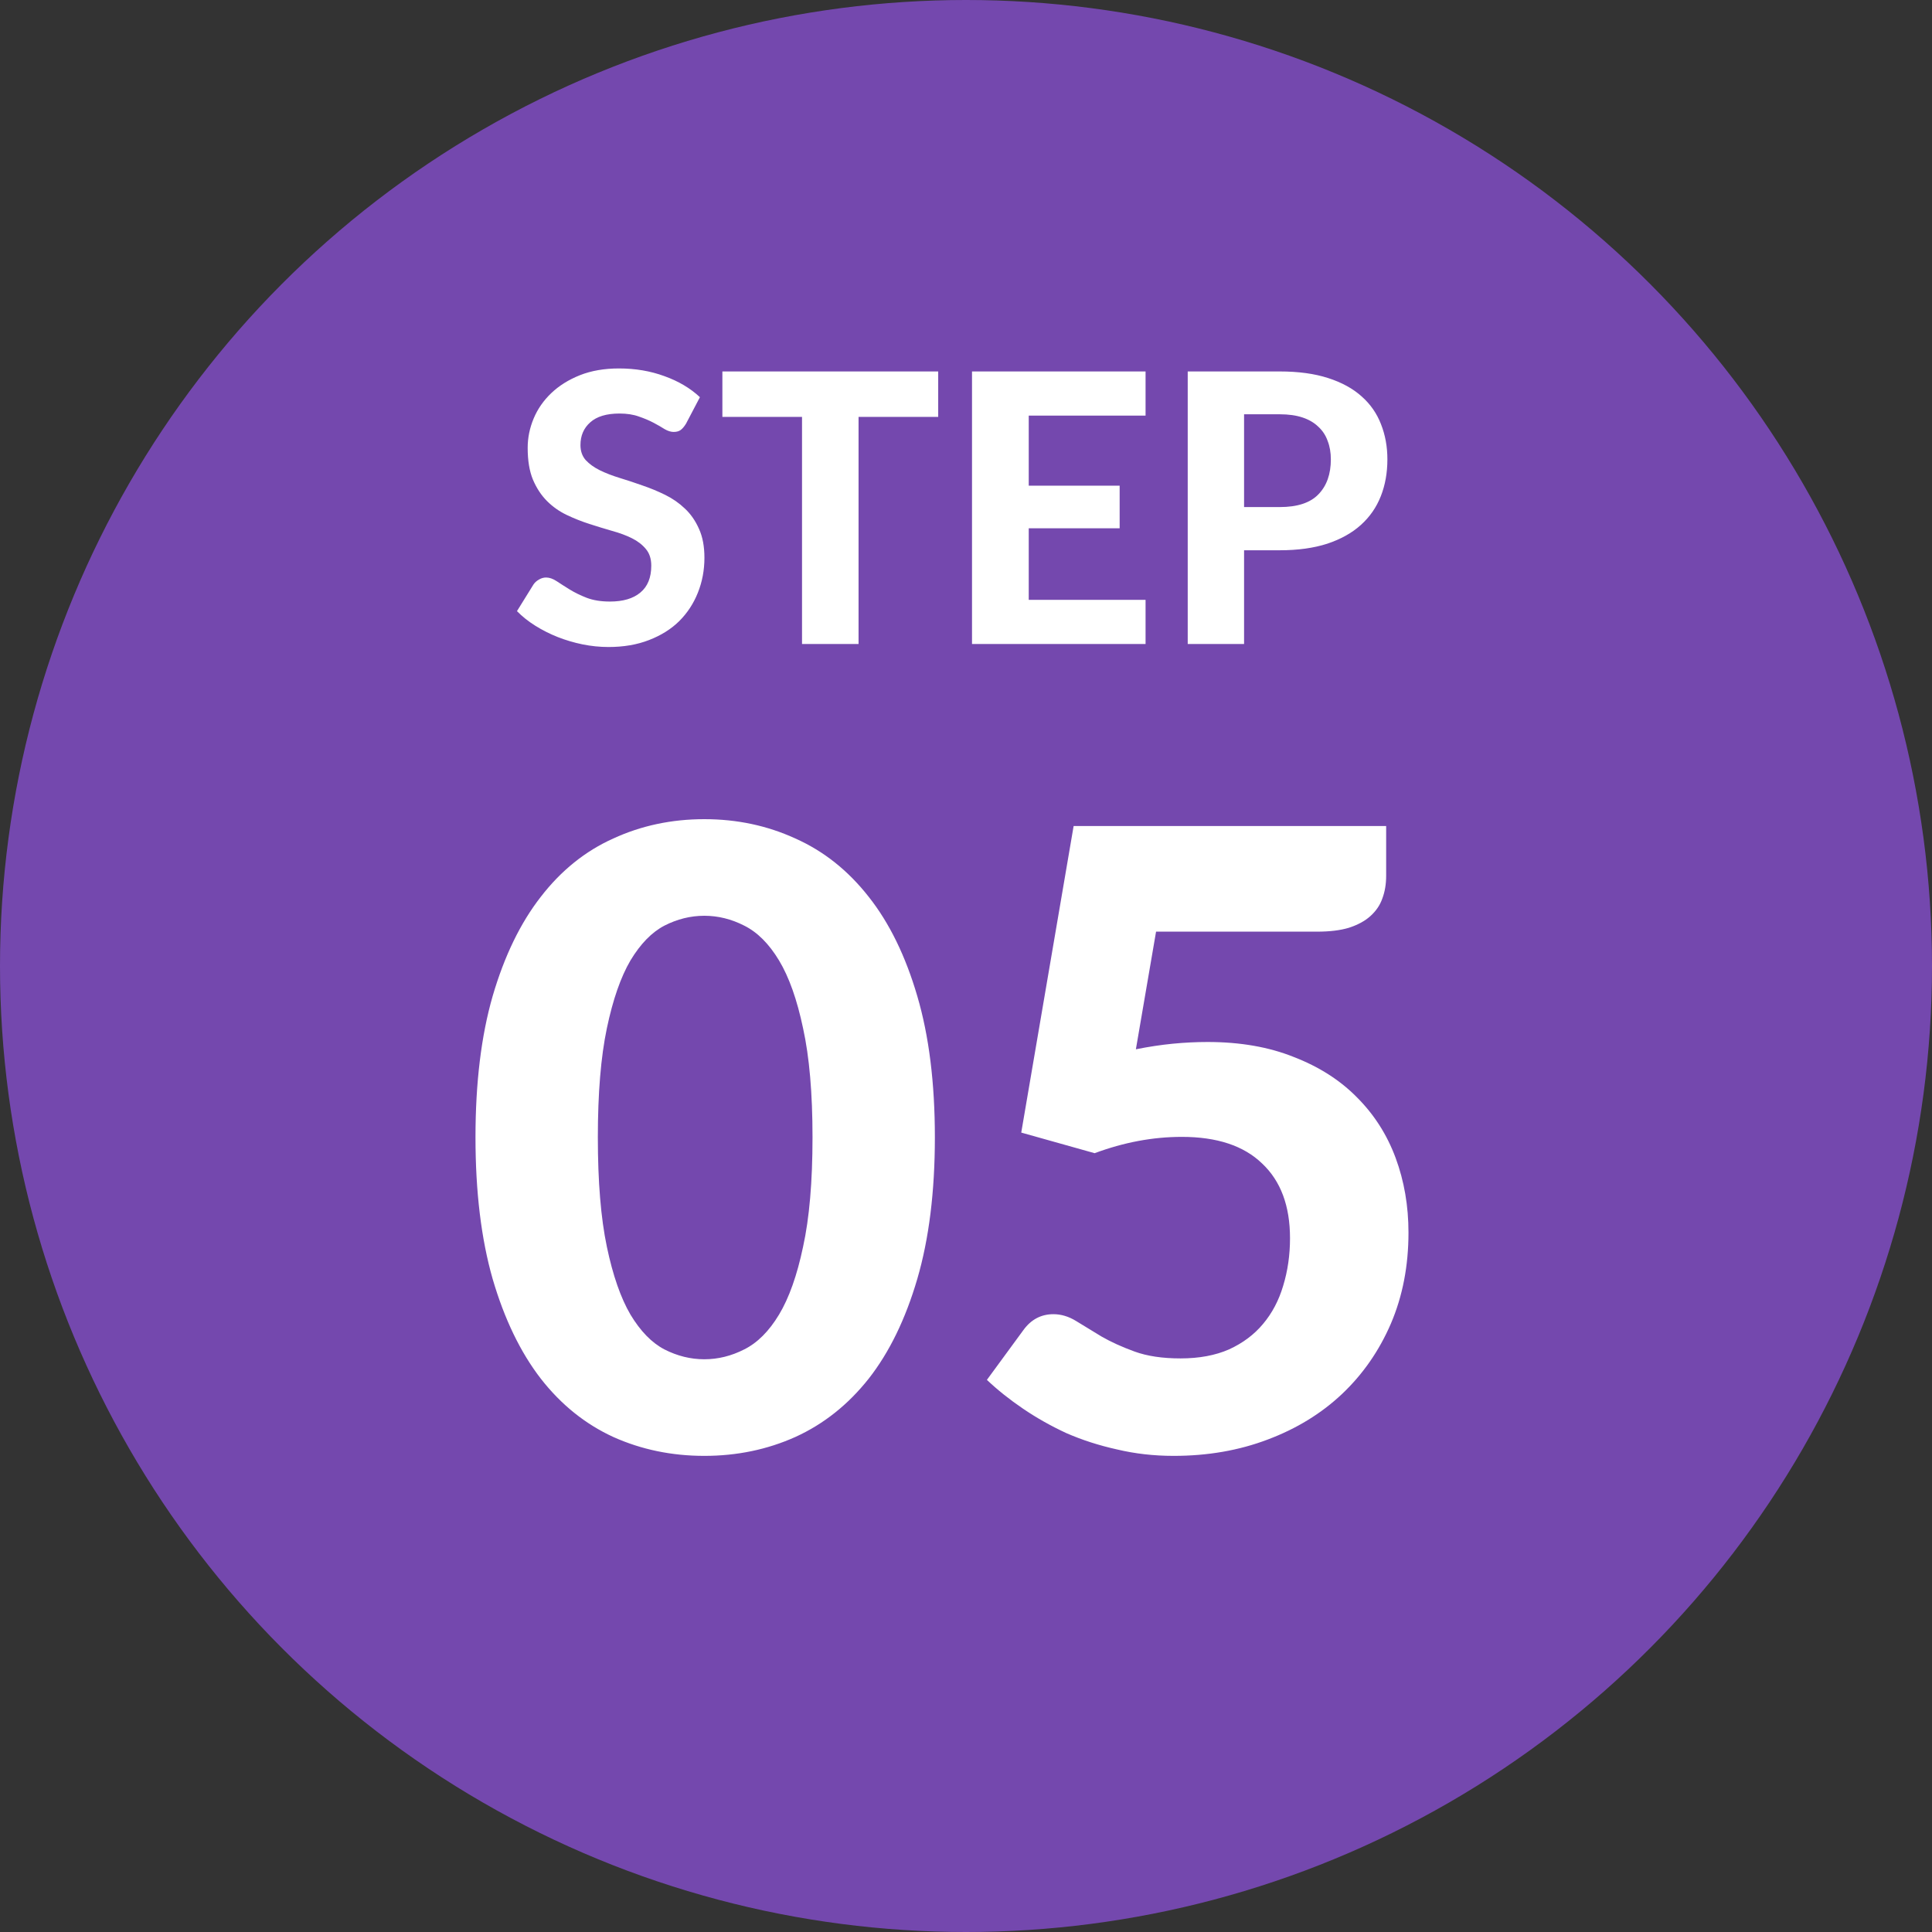 <svg width="72" height="72" viewBox="0 0 72 72" fill="none" xmlns="http://www.w3.org/2000/svg">
<rect x="0" y="0" width="72" height="72" fill="#333333" stroke="none"/>
<circle cx="36" cy="36" r="36" fill="#7448AE"/>
<path d="M34.84 42.384C34.84 44.411 34.621 46.171 34.184 47.664C33.747 49.157 33.144 50.395 32.376 51.376C31.608 52.347 30.696 53.072 29.64 53.552C28.595 54.021 27.464 54.256 26.248 54.256C25.032 54.256 23.901 54.021 22.856 53.552C21.811 53.072 20.909 52.347 20.152 51.376C19.395 50.395 18.797 49.157 18.36 47.664C17.933 46.171 17.72 44.411 17.72 42.384C17.72 40.357 17.933 38.603 18.36 37.12C18.797 35.627 19.395 34.395 20.152 33.424C20.909 32.443 21.811 31.717 22.856 31.248C23.901 30.768 25.032 30.528 26.248 30.528C27.464 30.528 28.595 30.768 29.64 31.248C30.696 31.717 31.608 32.443 32.376 33.424C33.144 34.395 33.747 35.627 34.184 37.12C34.621 38.603 34.84 40.357 34.84 42.384ZM30.28 42.384C30.28 40.741 30.163 39.387 29.928 38.32C29.704 37.253 29.405 36.411 29.032 35.792C28.659 35.173 28.227 34.741 27.736 34.496C27.256 34.251 26.76 34.128 26.248 34.128C25.736 34.128 25.24 34.251 24.76 34.496C24.291 34.741 23.869 35.173 23.496 35.792C23.133 36.411 22.84 37.253 22.616 38.32C22.392 39.387 22.28 40.741 22.28 42.384C22.28 44.037 22.392 45.397 22.616 46.464C22.84 47.531 23.133 48.373 23.496 48.992C23.869 49.611 24.291 50.043 24.76 50.288C25.24 50.533 25.736 50.656 26.248 50.656C26.76 50.656 27.256 50.533 27.736 50.288C28.227 50.043 28.659 49.611 29.032 48.992C29.405 48.373 29.704 47.531 29.928 46.464C30.163 45.397 30.28 44.037 30.28 42.384ZM42.331 39.104C42.81 39.008 43.269 38.939 43.706 38.896C44.154 38.853 44.587 38.832 45.002 38.832C46.218 38.832 47.291 39.019 48.218 39.392C49.157 39.755 49.941 40.256 50.571 40.896C51.211 41.536 51.691 42.288 52.011 43.152C52.331 44.016 52.49 44.944 52.49 45.936C52.49 47.173 52.272 48.304 51.834 49.328C51.397 50.341 50.789 51.216 50.011 51.952C49.242 52.677 48.32 53.243 47.242 53.648C46.176 54.053 45.008 54.256 43.739 54.256C43.002 54.256 42.298 54.176 41.627 54.016C40.955 53.867 40.325 53.664 39.739 53.408C39.163 53.141 38.624 52.837 38.123 52.496C37.621 52.155 37.173 51.797 36.779 51.424L38.139 49.568C38.426 49.173 38.8 48.976 39.258 48.976C39.547 48.976 39.829 49.061 40.106 49.232C40.384 49.403 40.699 49.595 41.05 49.808C41.403 50.011 41.813 50.197 42.282 50.368C42.752 50.539 43.322 50.624 43.995 50.624C44.688 50.624 45.291 50.512 45.803 50.288C46.315 50.053 46.736 49.739 47.066 49.344C47.408 48.939 47.658 48.464 47.819 47.92C47.989 47.365 48.075 46.773 48.075 46.144C48.075 44.939 47.728 44.011 47.035 43.36C46.352 42.699 45.355 42.368 44.042 42.368C42.965 42.368 41.883 42.571 40.794 42.976L38.059 42.208L40.011 30.784H51.658V32.64C51.658 32.949 51.611 33.232 51.514 33.488C51.429 33.733 51.28 33.952 51.066 34.144C50.864 34.325 50.597 34.469 50.267 34.576C49.947 34.672 49.552 34.72 49.083 34.72H43.083L42.331 39.104Z" fill="white"/>
<path d="M25.566 15.789C25.501 15.896 25.433 15.976 25.363 16.027C25.298 16.074 25.211 16.097 25.104 16.097C25.001 16.097 24.889 16.062 24.768 15.992C24.651 15.917 24.514 15.838 24.355 15.754C24.196 15.67 24.014 15.593 23.809 15.523C23.604 15.448 23.363 15.411 23.088 15.411C22.603 15.411 22.239 15.521 21.996 15.74C21.753 15.955 21.632 16.237 21.632 16.587C21.632 16.811 21.697 16.998 21.828 17.147C21.963 17.292 22.138 17.418 22.353 17.525C22.572 17.632 22.82 17.728 23.095 17.812C23.37 17.896 23.653 17.989 23.942 18.092C24.231 18.19 24.514 18.307 24.789 18.442C25.064 18.577 25.309 18.748 25.524 18.953C25.743 19.158 25.918 19.41 26.049 19.709C26.184 20.003 26.252 20.362 26.252 20.787C26.252 21.249 26.17 21.683 26.007 22.089C25.848 22.49 25.617 22.843 25.314 23.146C25.011 23.445 24.635 23.68 24.187 23.853C23.744 24.026 23.24 24.112 22.675 24.112C22.353 24.112 22.031 24.079 21.709 24.014C21.392 23.949 21.084 23.858 20.785 23.741C20.491 23.624 20.213 23.484 19.952 23.321C19.691 23.158 19.462 22.976 19.266 22.775L19.882 21.781C19.933 21.706 20.001 21.646 20.085 21.599C20.169 21.548 20.258 21.522 20.351 21.522C20.477 21.522 20.61 21.569 20.75 21.662C20.89 21.755 21.051 21.858 21.233 21.97C21.415 22.082 21.625 22.185 21.863 22.278C22.106 22.371 22.395 22.418 22.731 22.418C23.221 22.418 23.599 22.306 23.865 22.082C24.136 21.858 24.271 21.524 24.271 21.081C24.271 20.824 24.203 20.617 24.068 20.458C23.937 20.299 23.765 20.166 23.55 20.059C23.335 19.952 23.09 19.861 22.815 19.786C22.54 19.707 22.257 19.62 21.968 19.527C21.679 19.434 21.396 19.322 21.121 19.191C20.846 19.06 20.601 18.888 20.386 18.673C20.171 18.458 19.996 18.192 19.861 17.875C19.73 17.558 19.665 17.163 19.665 16.692C19.665 16.314 19.74 15.948 19.889 15.593C20.038 15.238 20.258 14.923 20.547 14.648C20.836 14.373 21.191 14.151 21.611 13.983C22.036 13.815 22.521 13.731 23.067 13.731C23.678 13.731 24.243 13.827 24.761 14.018C25.284 14.205 25.725 14.466 26.084 14.802L25.566 15.789ZM34.964 15.537H31.996V24H29.889V15.537H26.921V13.843H34.964V15.537ZM38.338 15.488V18.099H41.726V19.688H38.338V22.355H42.692V24H36.224V13.843H42.692V15.488H38.338ZM47.693 18.897C48.351 18.897 48.832 18.738 49.135 18.421C49.443 18.104 49.597 17.67 49.597 17.119C49.597 16.867 49.558 16.638 49.478 16.433C49.404 16.223 49.287 16.046 49.128 15.901C48.974 15.752 48.778 15.637 48.54 15.558C48.302 15.479 48.02 15.439 47.693 15.439H46.363V18.897H47.693ZM47.693 13.843C48.389 13.843 48.988 13.925 49.492 14.088C50.001 14.251 50.419 14.48 50.745 14.774C51.072 15.063 51.312 15.409 51.466 15.81C51.625 16.211 51.704 16.648 51.704 17.119C51.704 17.618 51.623 18.076 51.459 18.491C51.296 18.906 51.049 19.263 50.717 19.562C50.386 19.861 49.968 20.094 49.464 20.262C48.96 20.425 48.37 20.507 47.693 20.507H46.363V24H44.263V13.843H47.693Z" fill="white"/>
</svg>
